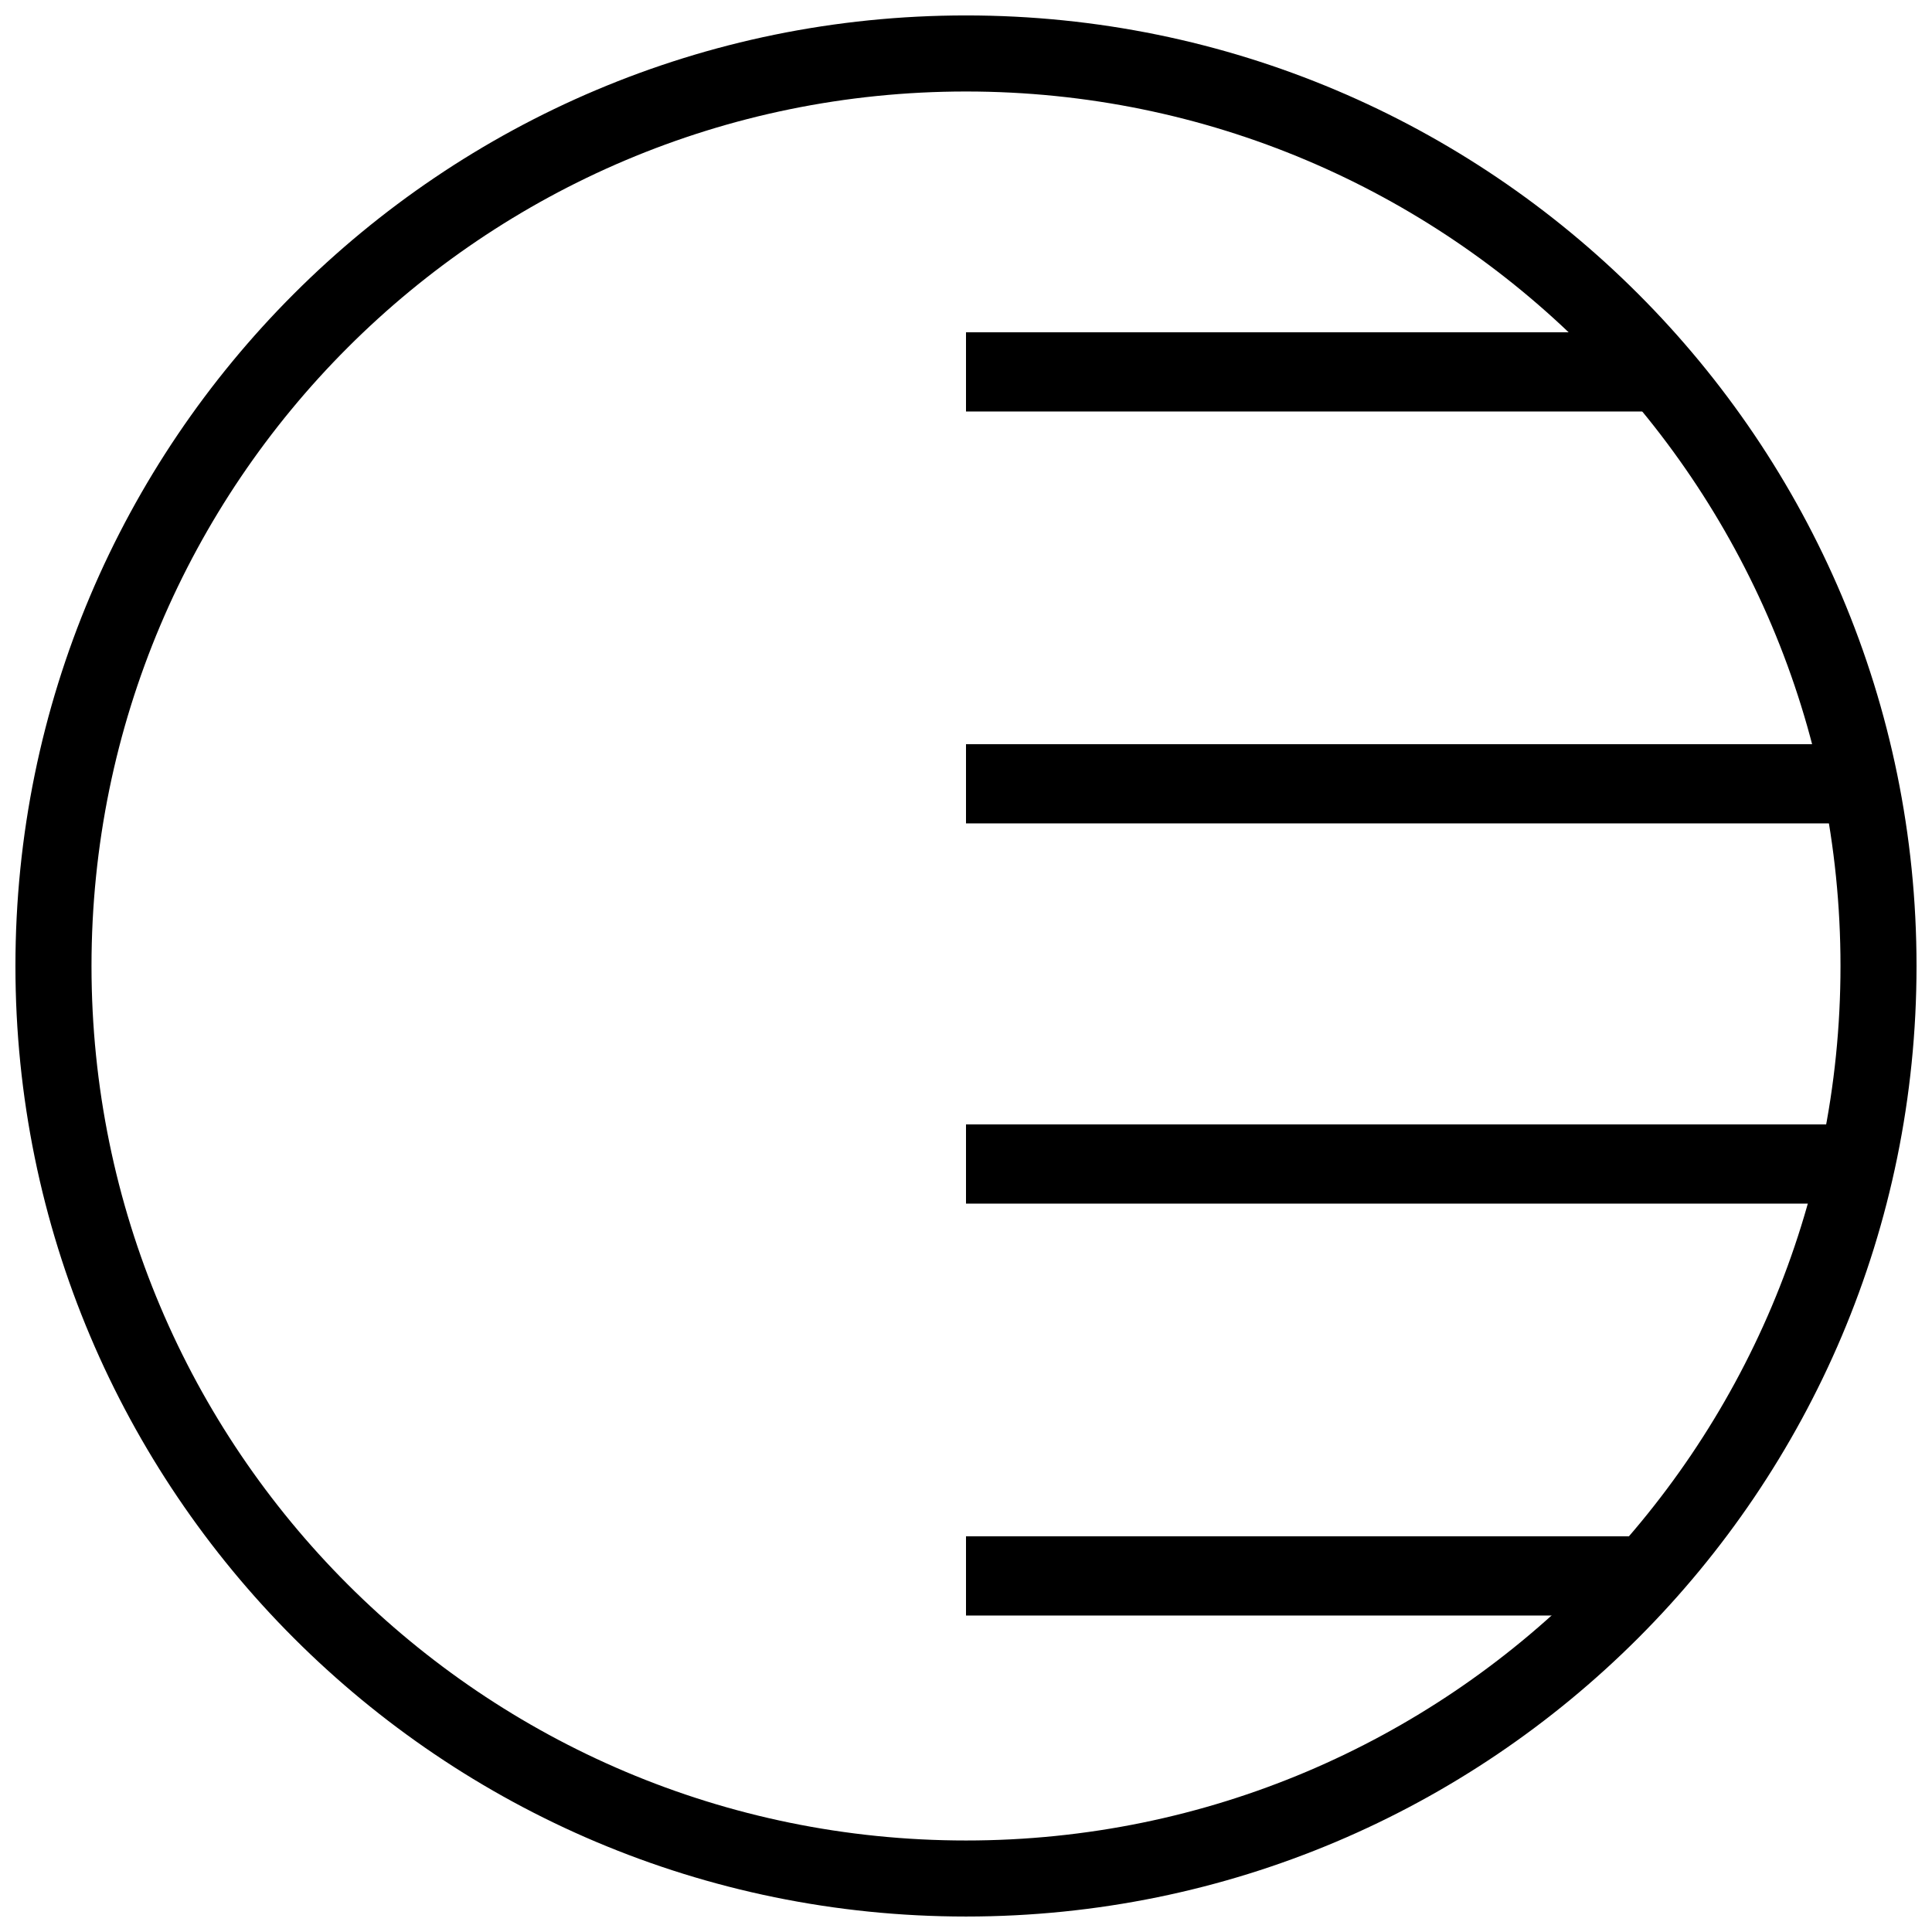 <?xml version="1.0" encoding="UTF-8"?>
<!-- Uploaded to: SVG Repo, www.svgrepo.com, Generator: SVG Repo Mixer Tools -->
<svg width="800px" height="800px" version="1.1" viewBox="144 144 512 512" xmlns="http://www.w3.org/2000/svg">
 <defs>
  <clipPath id="a">
   <path d="m148.09 148.09h503.81v503.81h-503.81z"/>
  </clipPath>
 </defs>
 <g clip-path="url(#a)">
  <path d="m400 651.9c-139.12 0-251.91-112.78-251.91-251.9 0-139.12 112.78-251.91 251.91-251.91 139.12 0 251.9 112.78 251.9 251.91 0 139.12-112.78 251.9-251.9 251.9zm0-20.152c127.99 0 231.75-103.76 231.75-231.75 0-128-103.76-231.75-231.75-231.75-128 0-231.75 103.76-231.75 231.75 0 127.99 103.76 231.75 231.75 231.75z"/>
 </g>
 <path d="m400 232.06h184.73v20.992h-184.73zm0 209.92h243.51v20.992h-243.51zm0 109.16h176.33v20.992h-176.33zm235.11-209.92h-235.11v20.988h235.11z" fill-rule="evenodd"/>
</svg>